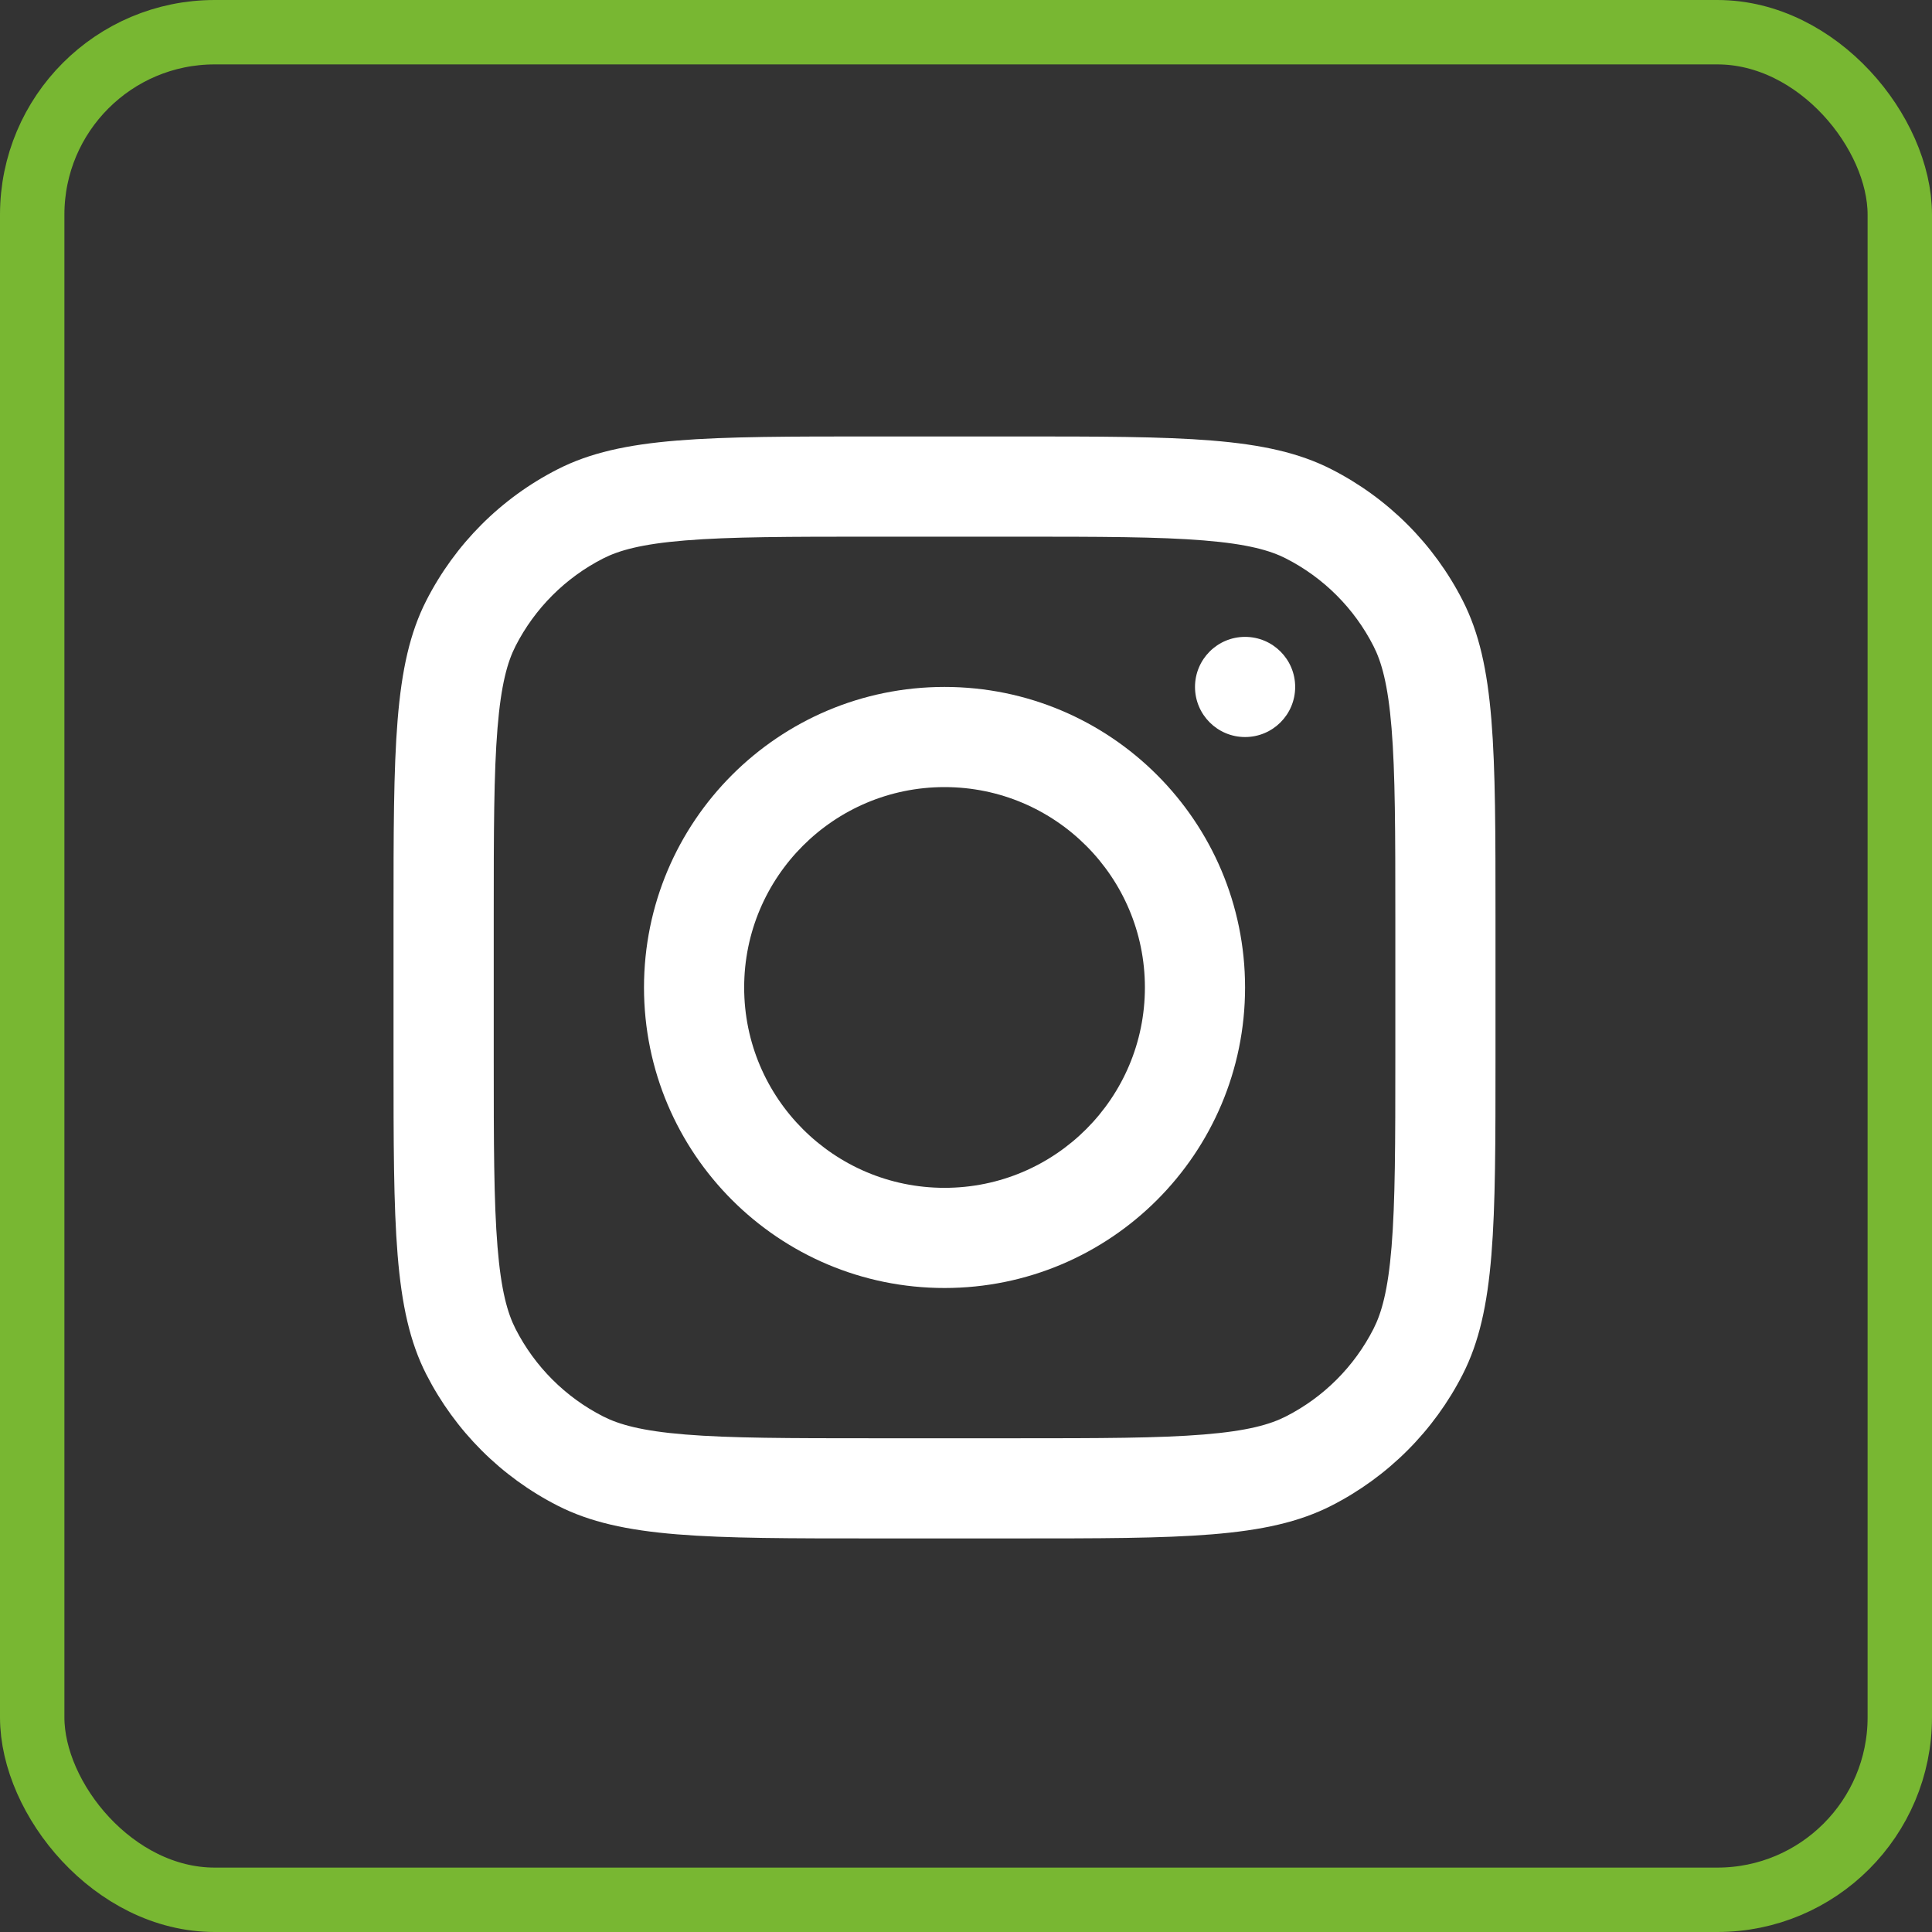<?xml version="1.0" encoding="UTF-8"?> <svg xmlns="http://www.w3.org/2000/svg" width="45" height="45" viewBox="0 0 45 45" fill="none"><rect x="0" y="0" width="45" height="45" fill="#333333" stroke="none"/><path fill-rule="evenodd" clip-rule="evenodd" d="M22 30C25.866 30 29 26.866 29 23C29 19.134 25.866 16 22 16C18.134 16 15 19.134 15 23C15 26.866 18.134 30 22 30ZM22 27.667C24.577 27.667 26.667 25.577 26.667 23C26.667 20.423 24.577 18.333 22 18.333C19.423 18.333 17.333 20.423 17.333 23C17.333 25.577 19.423 27.667 22 27.667Z" fill="white"></path><path d="M29 14.834C28.356 14.834 27.834 15.356 27.834 16C27.834 16.645 28.356 17.167 29 17.167C29.645 17.167 30.167 16.645 30.167 16C30.167 15.356 29.645 14.834 29 14.834Z" fill="white"></path><path fill-rule="evenodd" clip-rule="evenodd" d="M9.929 13.989C9.166 15.486 9.166 17.446 9.166 21.366V24.633C9.166 28.553 9.166 30.514 9.929 32.011C10.601 33.328 11.671 34.399 12.989 35.07C14.486 35.833 16.446 35.833 20.366 35.833H23.633C27.553 35.833 29.514 35.833 31.011 35.07C32.328 34.399 33.399 33.328 34.07 32.011C34.833 30.514 34.833 28.553 34.833 24.633V21.366C34.833 17.446 34.833 15.486 34.07 13.989C33.399 12.671 32.328 11.601 31.011 10.93C29.514 10.166 27.553 10.166 23.633 10.166H20.366C16.446 10.166 14.486 10.166 12.989 10.93C11.671 11.601 10.601 12.671 9.929 13.989ZM23.633 12.5H20.366C18.368 12.5 17.009 12.502 15.959 12.588C14.936 12.671 14.413 12.822 14.048 13.008C13.17 13.456 12.456 14.17 12.008 15.048C11.822 15.413 11.671 15.936 11.588 16.959C11.502 18.009 11.5 19.368 11.5 21.366V24.633C11.5 26.632 11.502 27.991 11.588 29.041C11.671 30.064 11.822 30.587 12.008 30.952C12.456 31.83 13.17 32.544 14.048 32.991C14.413 33.177 14.936 33.329 15.959 33.412C17.009 33.498 18.368 33.5 20.366 33.5H23.633C25.632 33.5 26.991 33.498 28.041 33.412C29.064 33.329 29.587 33.177 29.952 32.991C30.83 32.544 31.544 31.83 31.991 30.952C32.177 30.587 32.329 30.064 32.412 29.041C32.498 27.991 32.5 26.632 32.5 24.633V21.366C32.5 19.368 32.498 18.009 32.412 16.959C32.329 15.936 32.177 15.413 31.991 15.048C31.544 14.17 30.83 13.456 29.952 13.008C29.587 12.822 29.064 12.671 28.041 12.588C26.991 12.502 25.632 12.5 23.633 12.5Z" fill="white"></path><rect x="0.75" y="0.75" width="43.5" height="43.5" rx="4.25" stroke="#78B732" stroke-width="1.5"></rect></svg> 